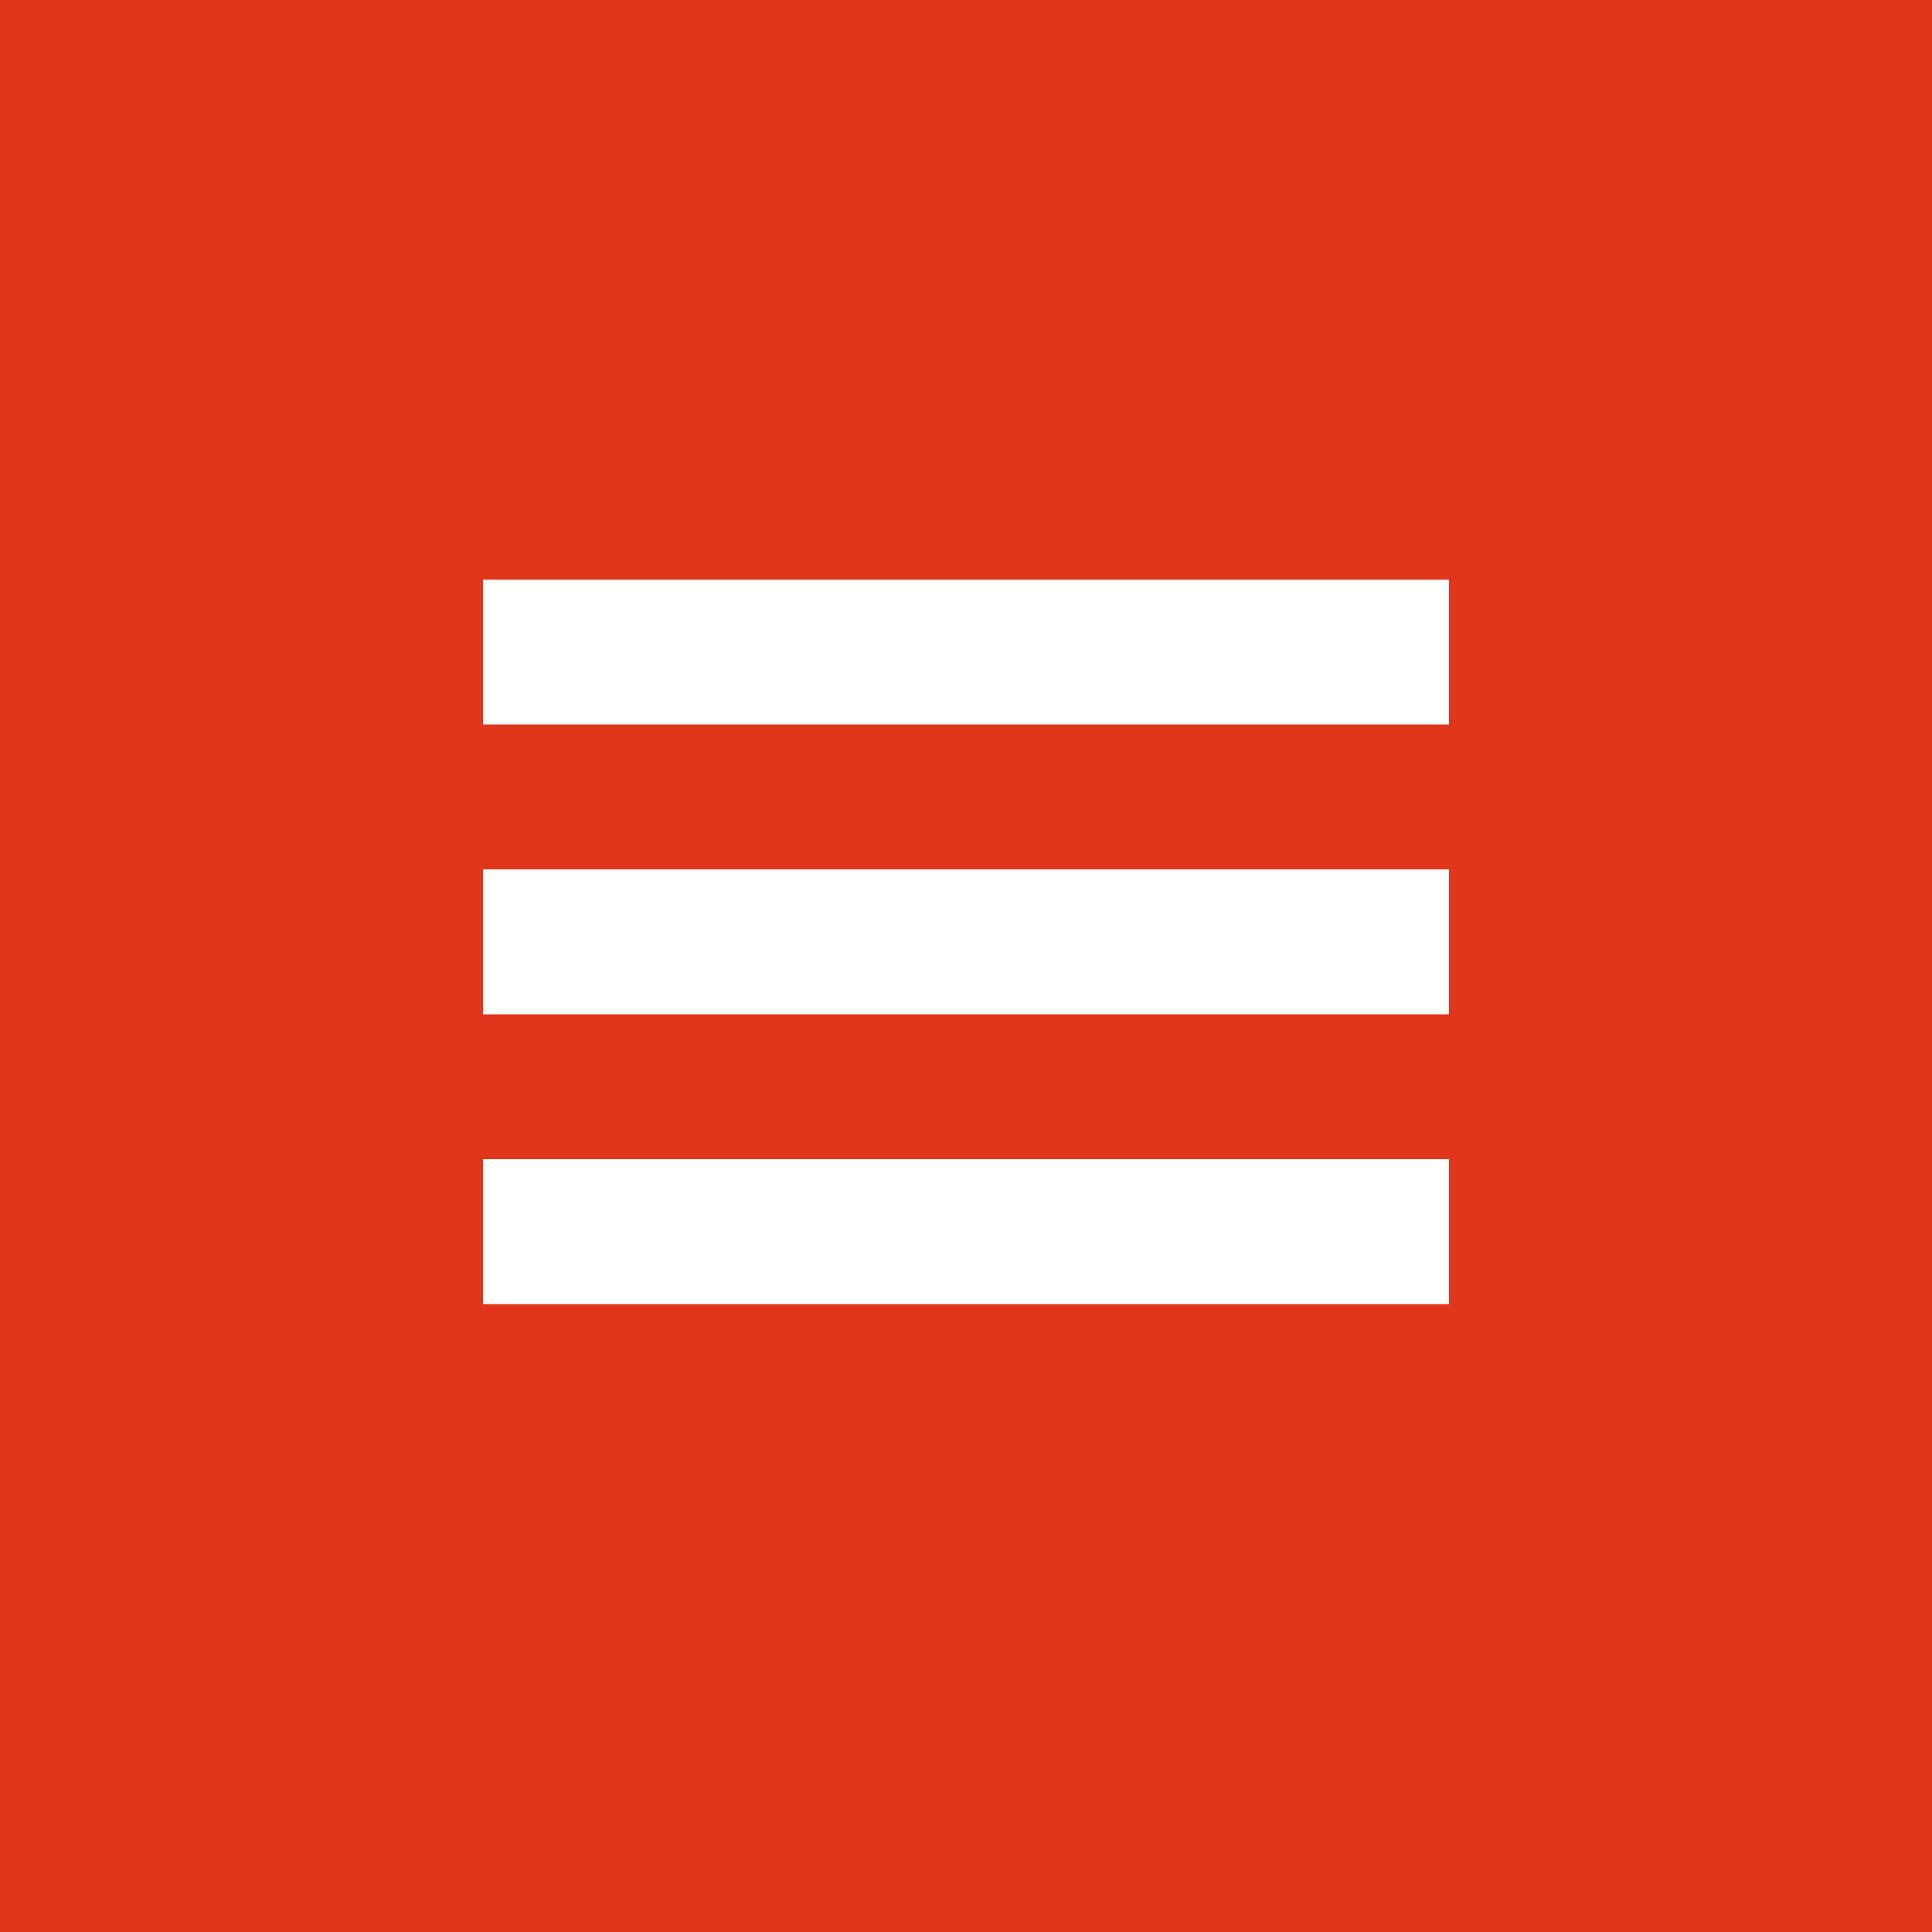 <?xml version="1.0" encoding="UTF-8"?> <svg xmlns="http://www.w3.org/2000/svg" width="40" height="40" viewBox="0 0 40 40" fill="none"><rect width="40" height="40" fill="#E0361C"></rect><path d="M30 12H10V15H30V12Z" fill="white"></path><path d="M30 18H10V21H30V18Z" fill="white"></path><path d="M30 24H10V27H30V24Z" fill="white"></path></svg> 